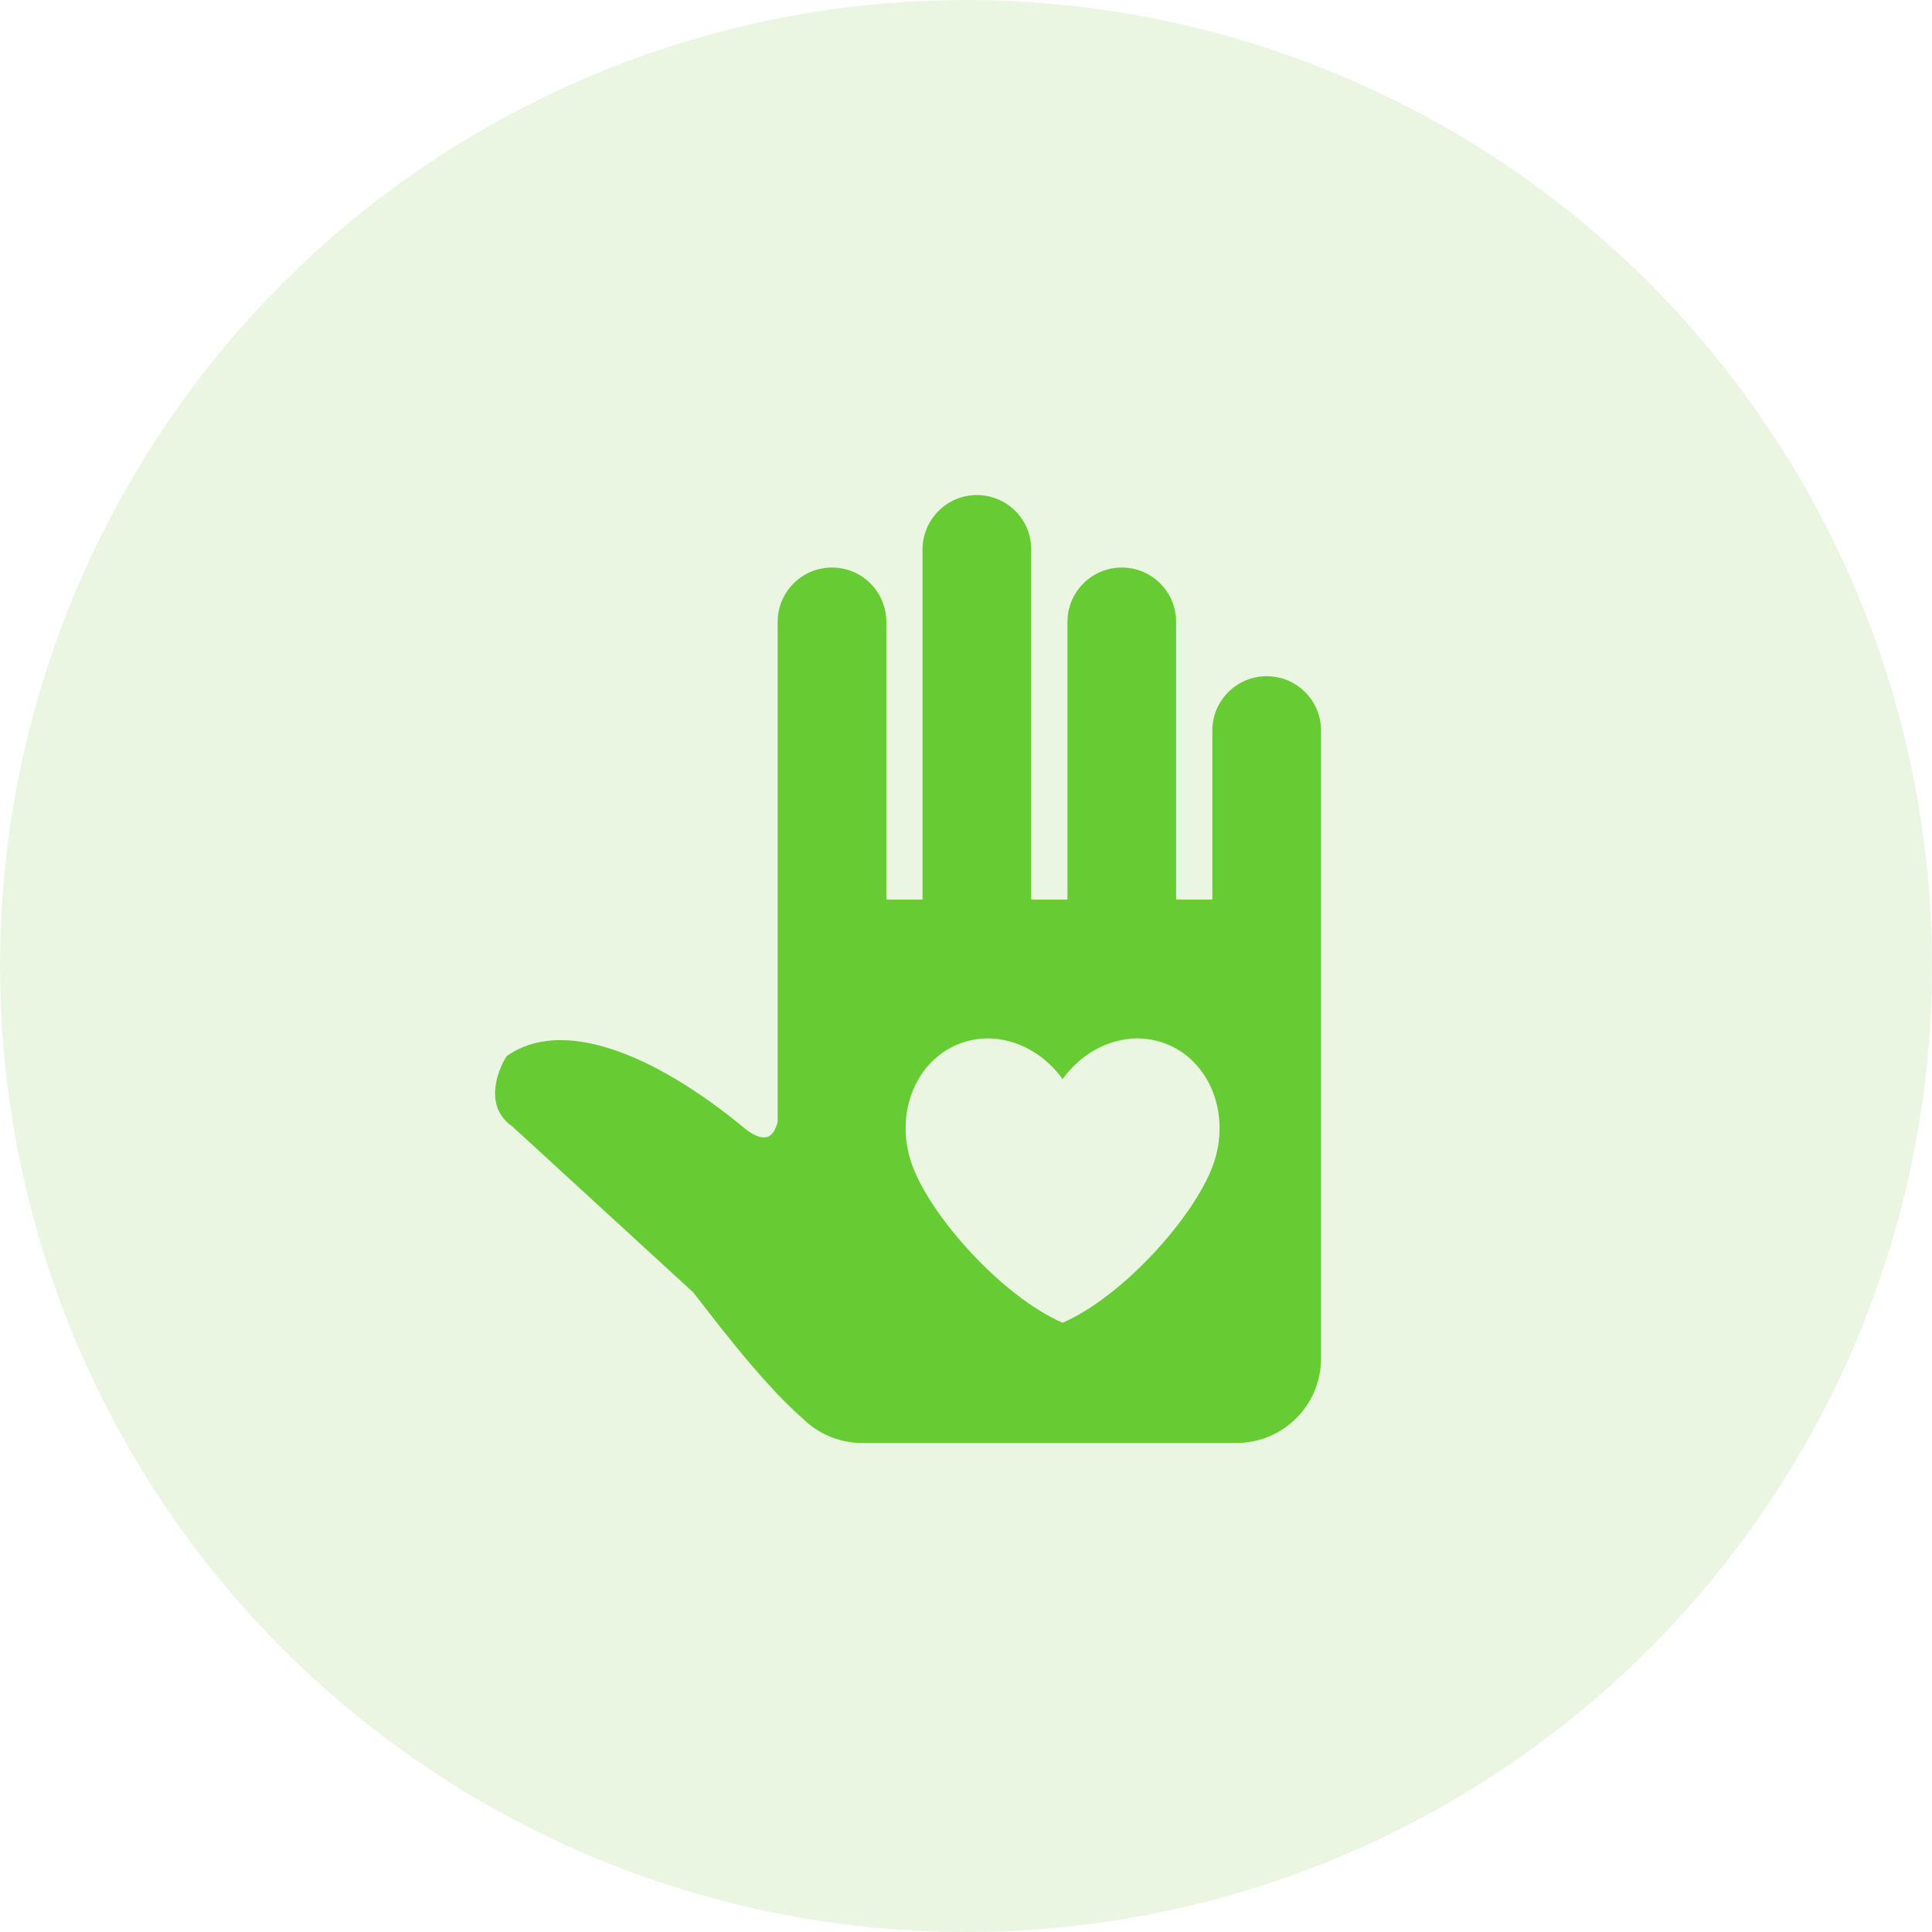 <svg width="160" height="160" viewBox="0 0 160 160" fill="none" xmlns="http://www.w3.org/2000/svg">
<circle cx="80" cy="80" r="80" fill="#D7EEC6" fill-opacity="0.5"/>
<path d="M80.902 41C83.388 41 85.402 43.015 85.402 45.5V74.5H88.402V51.5C88.402 49.015 90.417 47 92.902 47C95.388 47 97.402 49.015 97.402 51.5V74.5H100.402V60.5C100.402 58.015 102.417 56 104.902 56C107.388 56 109.402 58.015 109.402 60.5V112.5C109.402 116.366 106.268 119.5 102.402 119.5H71.402C69.459 119.5 67.701 118.708 66.433 117.429C62.904 114.396 58.185 107.972 57.404 107.024L42.415 93.273C40.089 91.665 41.146 88.728 41.965 87.46C46.402 84.301 53.903 86.982 61.87 93.606C63.441 94.733 64.08 94.117 64.402 92.92V51.5C64.402 49.015 66.417 47 68.902 47C71.388 47 73.402 49.015 73.402 51.5V74.5H76.402V45.5C76.402 43.015 78.417 41 80.902 41ZM96.43 86.394C93.387 85.286 89.995 86.593 88 89.37C86.005 86.592 82.612 85.286 79.569 86.394C75.813 87.761 74.013 92.288 75.548 96.506C77.083 100.724 82.936 107.33 87.995 109.543C87.997 109.54 87.998 109.536 88 109.532C88.002 109.536 88.003 109.539 88.005 109.543C93.064 107.33 98.917 100.724 100.452 96.506C101.987 92.288 100.186 87.761 96.43 86.394Z" fill="#67CB33"/>
</svg>
